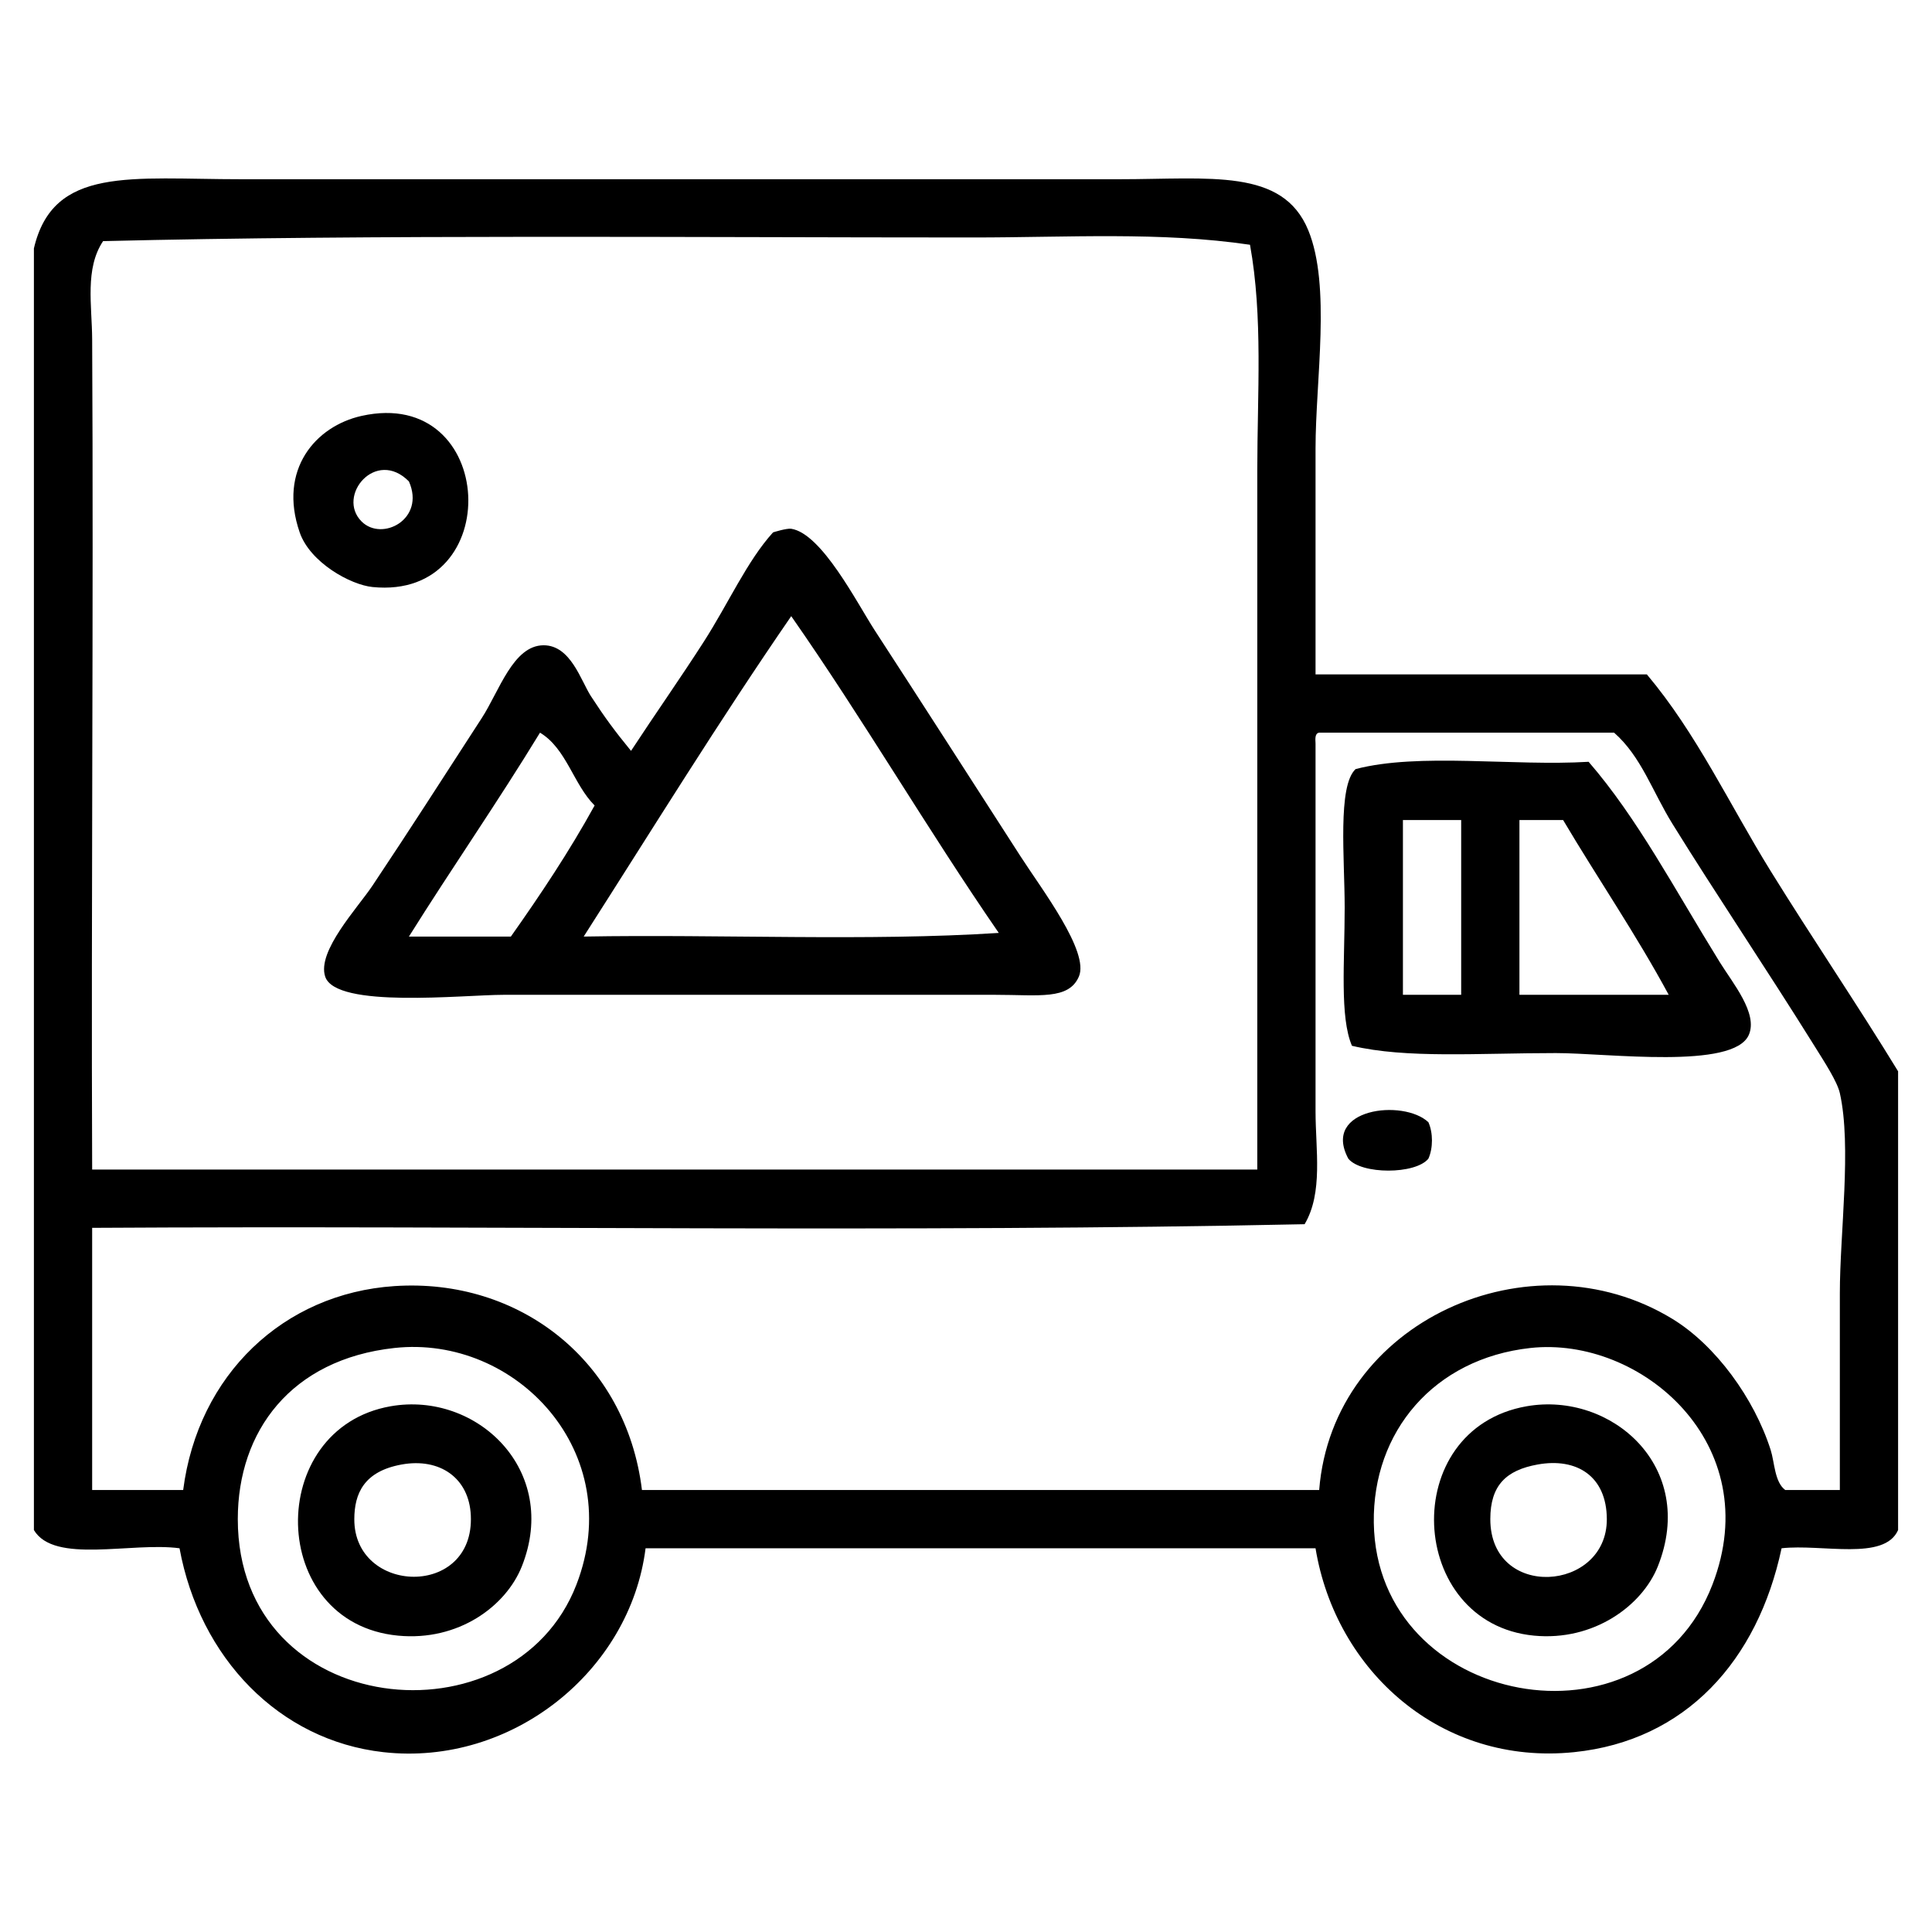 <?xml version="1.0" encoding="UTF-8"?> <svg xmlns="http://www.w3.org/2000/svg" xmlns:xlink="http://www.w3.org/1999/xlink" version="1.1" id="Layer_1" x="0px" y="0px" width="360px" height="360px" viewBox="0 0 360 360" xml:space="preserve"> <g> <path fill-rule="evenodd" clip-rule="evenodd" d="M67.377,77.496c25.292-5.625,26.997,34.403,2.035,31.887 c-4.118-0.415-11.627-4.566-13.568-10.177C51.791,87.496,58.815,79.4,67.377,77.496z M67.377,97.171 c3.812,3.812,11.939-0.427,8.82-7.464C70.031,83.458,62.62,92.414,67.377,97.171z"></path> <path fill-rule="evenodd" clip-rule="evenodd" d="M117.582,139.914c4.577-6.984,9.305-13.702,13.569-20.354 c4.627-7.216,8.059-15.022,12.891-20.354c0.018-0.02,2.572-0.809,3.393-0.678c5.713,0.907,12.249,13.838,15.604,18.997 c8.694,13.371,17.194,26.624,27.138,42.064c3.939,6.117,12.862,17.771,10.855,22.388c-1.903,4.381-7.405,3.393-15.604,3.393 c-34.184,0-56.479,0-91.591,0c-7.484,0-31.268,2.612-33.244-3.393c-1.562-4.741,6.037-12.788,8.819-16.96 c7.672-11.503,12.248-18.727,20.354-31.209c3.256-5.013,5.851-13.569,11.534-13.569c5.051,0,6.946,6.617,8.819,9.498 C112.74,133.766,114.573,136.234,117.582,139.914z M108.763,174.514c25.556-0.452,52.919,0.905,77.344-0.678 c-13.291-19.275-25.277-39.854-38.672-59.025C134.059,134.227,121.554,154.515,108.763,174.514z M76.198,174.514 c6.332,0,12.664,0,18.996,0c5.523-7.82,10.866-15.819,15.604-24.424c-3.959-3.956-5.236-10.594-10.177-13.569 C92.741,149.447,84.209,161.721,76.198,174.514z"></path> <path fill-rule="evenodd" clip-rule="evenodd" d="M296.015,141.949c9.138,10.561,15.974,23.663,24.425,37.315 c2.45,3.958,7.167,9.565,5.428,13.568c-2.831,6.516-26.308,3.393-35.958,3.393c-14.49,0-27.835,1.049-37.993-1.357 c-2.296-5.357-1.356-15.606-1.356-25.78c0-9.068-1.353-22.632,2.035-25.781C264.424,140.209,281.944,142.802,296.015,141.949z M261.414,152.804c0,10.854,0,21.71,0,32.565c3.618,0,7.237,0,10.855,0c0-10.854,0-21.71,0-32.565 C268.652,152.804,265.032,152.804,261.414,152.804z M283.125,152.804c0,10.854,0,21.71,0,32.565c9.271,0,18.544,0,27.815,0 c-6.103-11.311-13.193-21.632-19.675-32.565C288.553,152.804,285.838,152.804,283.125,152.804z"></path> <path fill-rule="evenodd" clip-rule="evenodd" d="M266.163,209.115c0.88,1.97,0.88,4.815,0,6.784c-2.42,2.97-12.506,2.97-14.925,0 C246.209,206.495,261.537,204.726,266.163,209.115z"></path> <path fill-rule="evenodd" clip-rule="evenodd" d="M72.805,262.034c16.074-2.812,31.554,11.975,24.425,29.852 c-2.948,7.394-11.799,13.974-23.068,12.891C49.804,302.439,49.292,266.146,72.805,262.034z M66.02,283.066 c-0.05,14.08,22.409,14.79,21.711-0.679c-0.317-7.021-5.808-10.778-12.891-9.498C67.778,274.167,66.037,278.337,66.02,283.066z"></path> <path fill-rule="evenodd" clip-rule="evenodd" d="M284.483,262.034c15.727-2.751,31.844,11.243,24.424,29.852 c-2.917,7.313-11.937,13.959-23.068,12.891C262.137,302.503,260.366,266.252,284.483,262.034z M277.698,283.066 c0,15.144,21.758,13.579,21.711,0c-0.029-8.026-5.627-11.49-12.892-10.177C280.668,273.946,277.698,276.748,277.698,283.066z"></path> <path fill-rule="evenodd" clip-rule="evenodd" d="M6.317,285.102c0-79.605,0-159.208,0-238.814 c3.593-15.391,18.059-12.891,38.672-12.891c54.219,0,107.624,0,163.507,0c17.042,0,30.508-2.101,35.279,9.499 c4.275,10.395,1.357,27.886,1.357,40.708c0,14.351,0,28.425,0,42.064c20.579,0,41.158,0,61.738,0 c9.277,11.007,15.412,24.27,23.067,36.636c7.752,12.522,16.147,24.883,23.746,37.315c0,28.495,0,56.989,0,85.484 c-2.557,5.811-14.187,2.549-21.71,3.393c-4.465,20.963-17.863,35.861-38.672,37.993c-24.741,2.534-44.399-15.073-48.17-37.993 c-41.612,0-83.224,0-124.836,0c-2.874,22.873-24.921,40.669-48.849,37.993c-19.451-2.176-34.238-17.585-37.992-37.993 C24.477,287.295,10.118,291.477,6.317,285.102z M181.358,44.251c-52.598,0-111.718-0.554-162.15,0.679 c-3.425,5.143-2.069,11.951-2.035,18.317c0.275,51.206-0.208,104.682,0,154.687c72.369,0,144.735,0,217.104,0 c0-43.077,0-87.787,0-130.262c0-14.25,1.081-28.604-1.357-42.064C216.264,43.147,198.987,44.251,181.358,44.251z M245.132,138.557 c0,22.148,0,46.832,0,68.522c0,7.123,1.444,15.156-2.036,21.033c-73.952,1.581-150.841,0.227-225.924,0.678 c0,16.283,0,32.565,0,48.849c5.653,0,11.308,0,16.961,0c2.76-21.479,18.701-36.611,39.351-37.993 c23.257-1.556,43.188,13.896,46.135,37.993c42.063,0,84.128,0,126.192,0c2.493-31.513,39.454-47.949,65.809-31.888 c8.074,4.922,15.26,14.826,18.318,24.425c0.74,2.324,0.718,5.979,2.714,7.463c3.393,0,6.785,0,10.177,0c0-12.632,0-24.417,0-36.637 c0-11.23,2.225-27.415,0-37.314c-0.483-2.153-2.863-5.797-4.749-8.82c-9.014-14.457-18.416-28.391-26.46-41.385 c-3.734-6.033-5.793-12.514-10.855-16.961c-18.317,0-36.636,0-54.953,0C245.02,136.635,245.073,137.594,245.132,138.557z M44.31,283.066c0,37.433,51.428,42.405,63.097,12.212c9.496-24.572-11.205-46.592-33.923-44.1 C54.228,253.292,44.31,266.685,44.31,283.066z M255.988,283.745c0.492,34.347,50.644,43.752,63.096,11.533 c10.146-26.253-13.372-46.354-33.923-44.1C267.188,253.151,255.743,266.781,255.988,283.745z"></path> </g> </svg> 